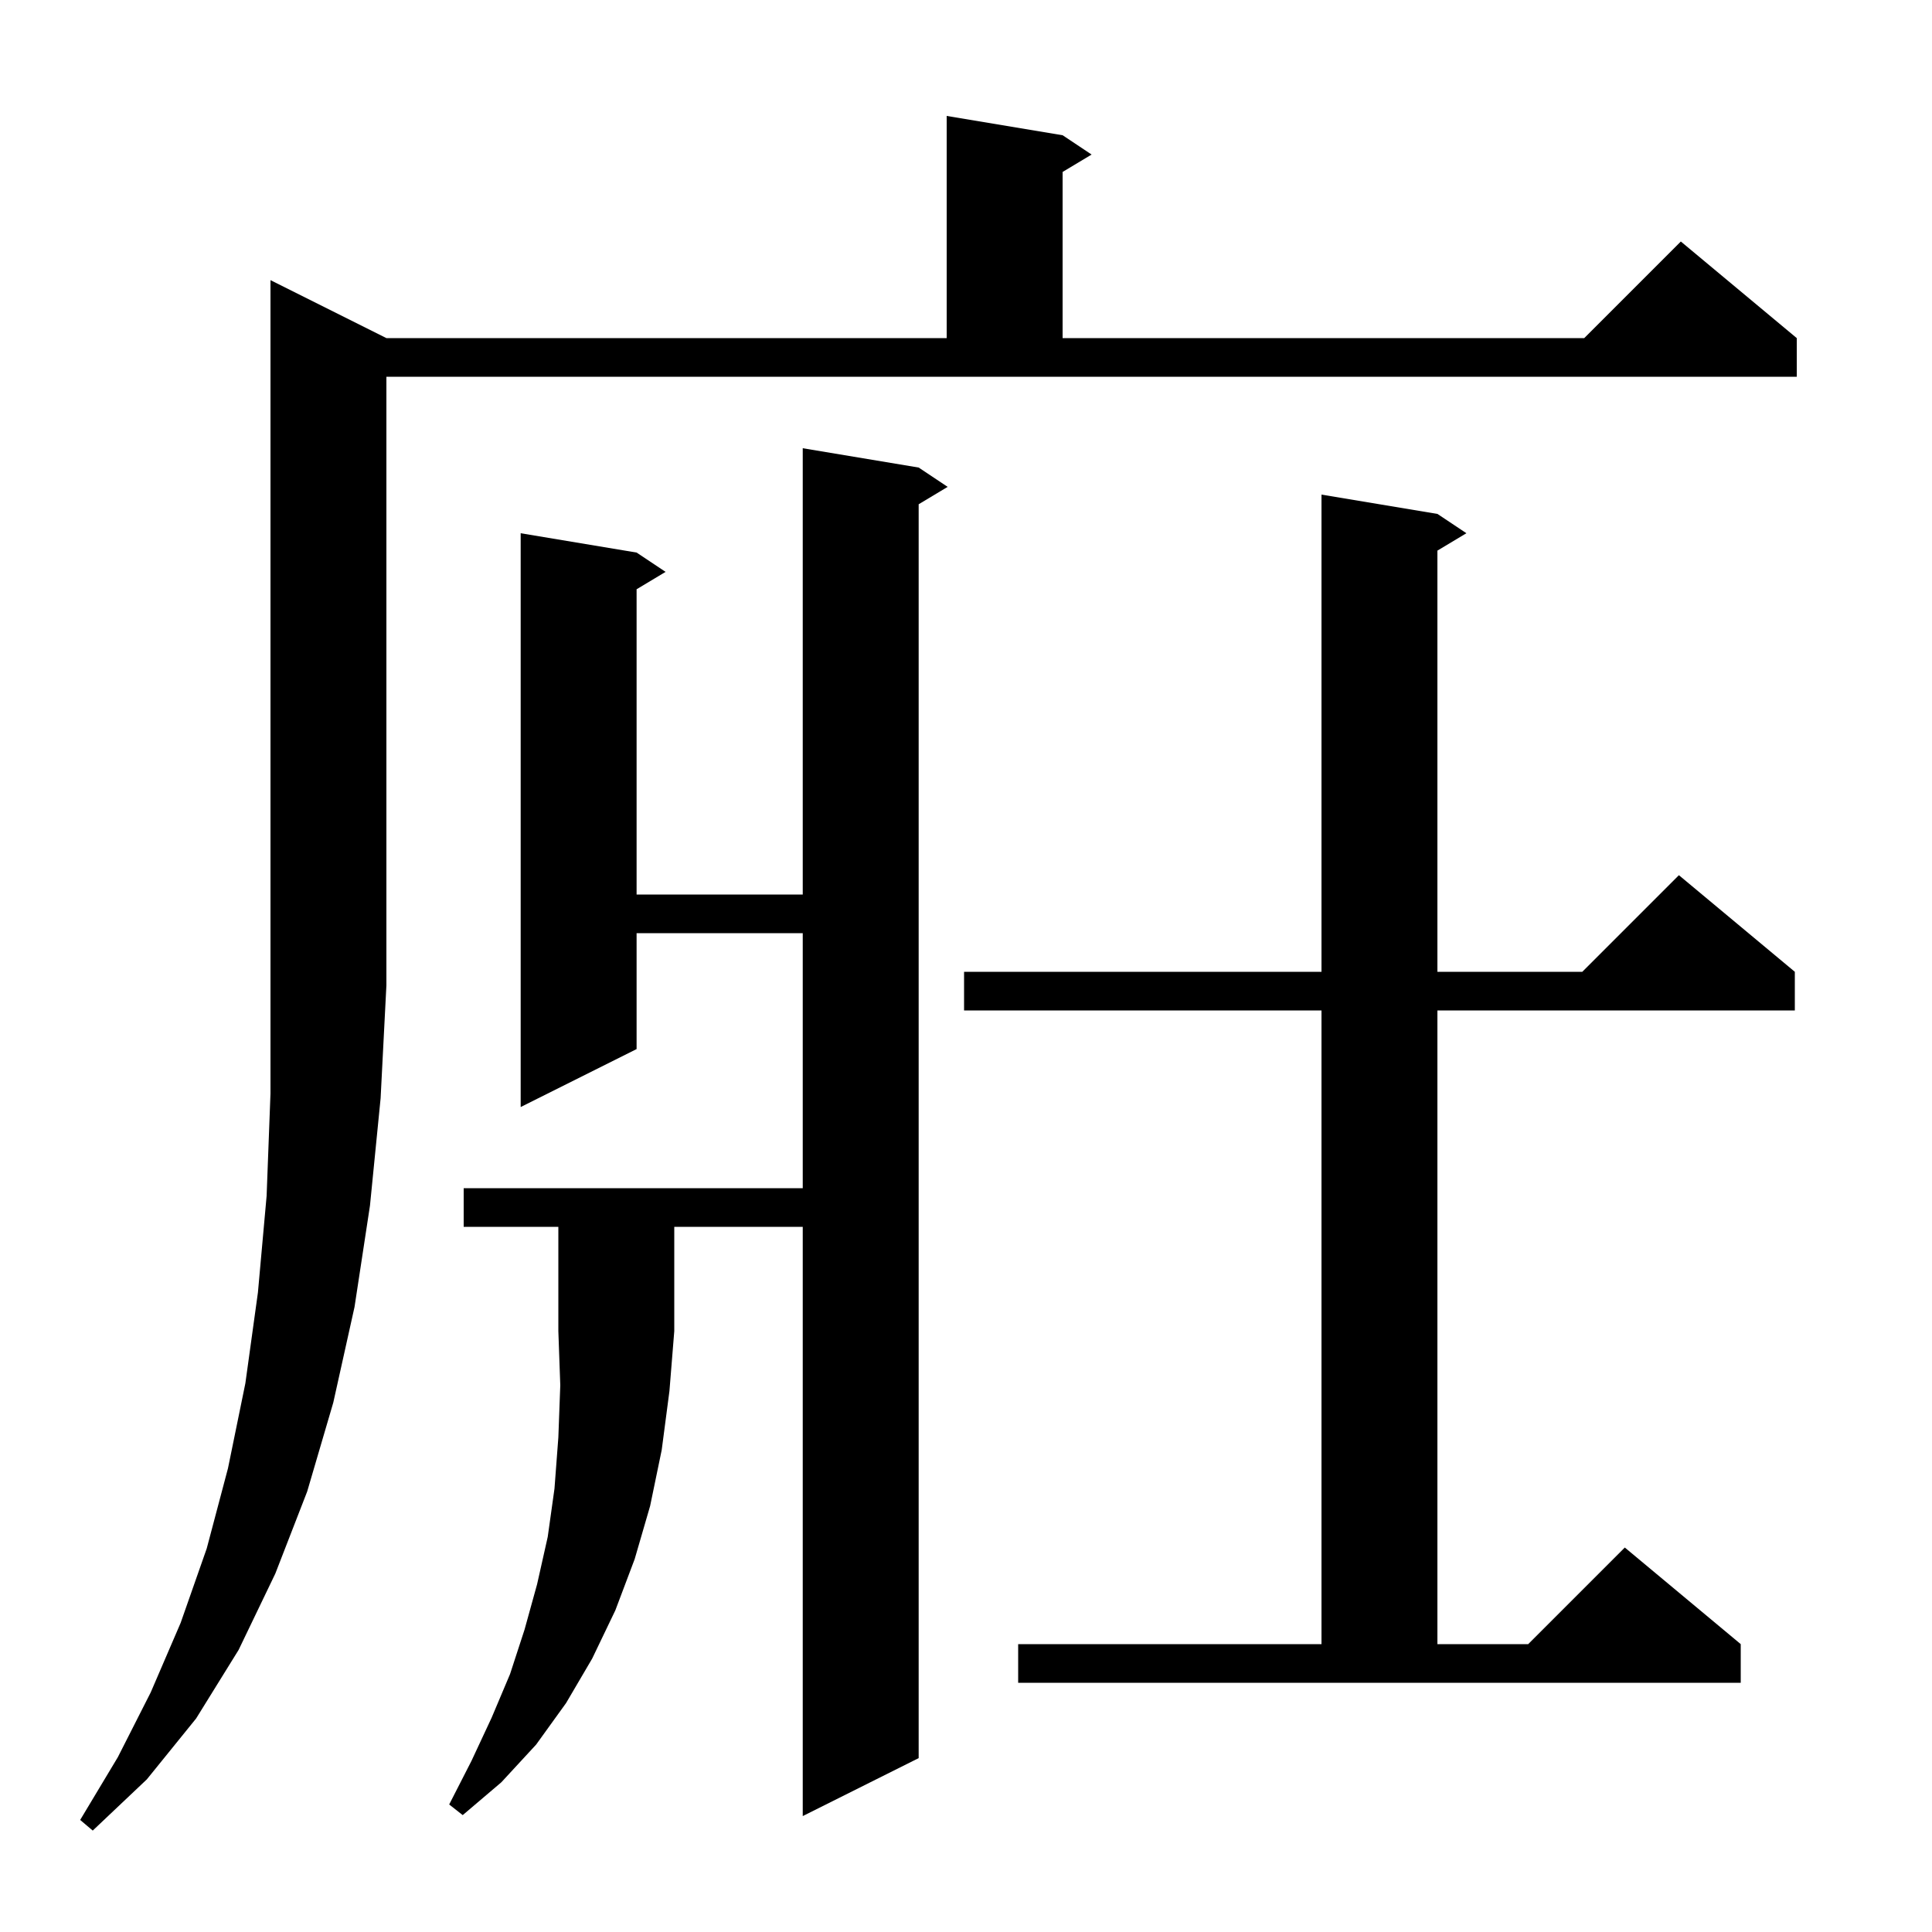 <svg xmlns="http://www.w3.org/2000/svg" xmlns:xlink="http://www.w3.org/1999/xlink" version="1.1" baseProfile="full" viewBox="0 0 200 200" width="200" height="200"><g fill="currentColor"><path d="M 40.0 35.0 L 98.0 35.0 L 98.0 12.0 L 110.0 14.0 L 113.0 16.0 L 110.0 17.8 L 110.0 35.0 L 164.0 35.0 L 174.0 25.0 L 186.0 35.0 L 186.0 39.0 L 40.0 39.0 L 40.0 102.0 L 39.4 113.7 L 38.3 124.8 L 36.7 135.3 L 34.5 145.2 L 31.8 154.4 L 28.5 162.9 L 24.7 170.8 L 20.3 177.9 L 15.2 184.2 L 9.6 189.5 L 8.3 188.4 L 12.2 181.9 L 15.6 175.2 L 18.7 168.0 L 21.4 160.3 L 23.6 152.0 L 25.4 143.2 L 26.7 133.8 L 27.6 123.8 L 28.0 113.2 L 28.0 29.0 Z M 48.0 127.0 L 48.0 123.0 L 83.1 123.0 L 83.1 96.6 L 65.9 96.6 L 65.9 108.6 L 53.9 114.6 L 53.9 55.2 L 65.9 57.2 L 68.9 59.2 L 65.9 61.0 L 65.9 92.6 L 83.1 92.6 L 83.1 46.4 L 95.1 48.4 L 98.1 50.4 L 95.1 52.2 L 95.1 182.0 L 83.1 188.0 L 83.1 127.0 L 69.8 127.0 L 69.8 137.8 L 69.3 144.0 L 68.5 150.1 L 67.3 155.9 L 65.7 161.4 L 63.7 166.7 L 61.3 171.7 L 58.6 176.3 L 55.5 180.6 L 51.9 184.5 L 47.9 187.9 L 46.5 186.8 L 48.8 182.3 L 50.9 177.8 L 52.8 173.3 L 54.3 168.7 L 55.6 164.0 L 56.7 159.1 L 57.4 154.1 L 57.8 148.8 L 58.0 143.4 L 57.8 137.8 L 57.8 127.0 Z M 105.4 170.2 L 136.8 170.2 L 136.8 104.6 L 99.8 104.6 L 99.8 100.6 L 136.8 100.6 L 136.8 51.2 L 148.8 53.2 L 151.8 55.2 L 148.8 57.0 L 148.8 100.6 L 163.8 100.6 L 173.8 90.6 L 185.8 100.6 L 185.8 104.6 L 148.8 104.6 L 148.8 170.2 L 158.2 170.2 L 168.2 160.2 L 180.2 170.2 L 180.2 174.2 L 105.4 174.2 Z "/></g></svg>